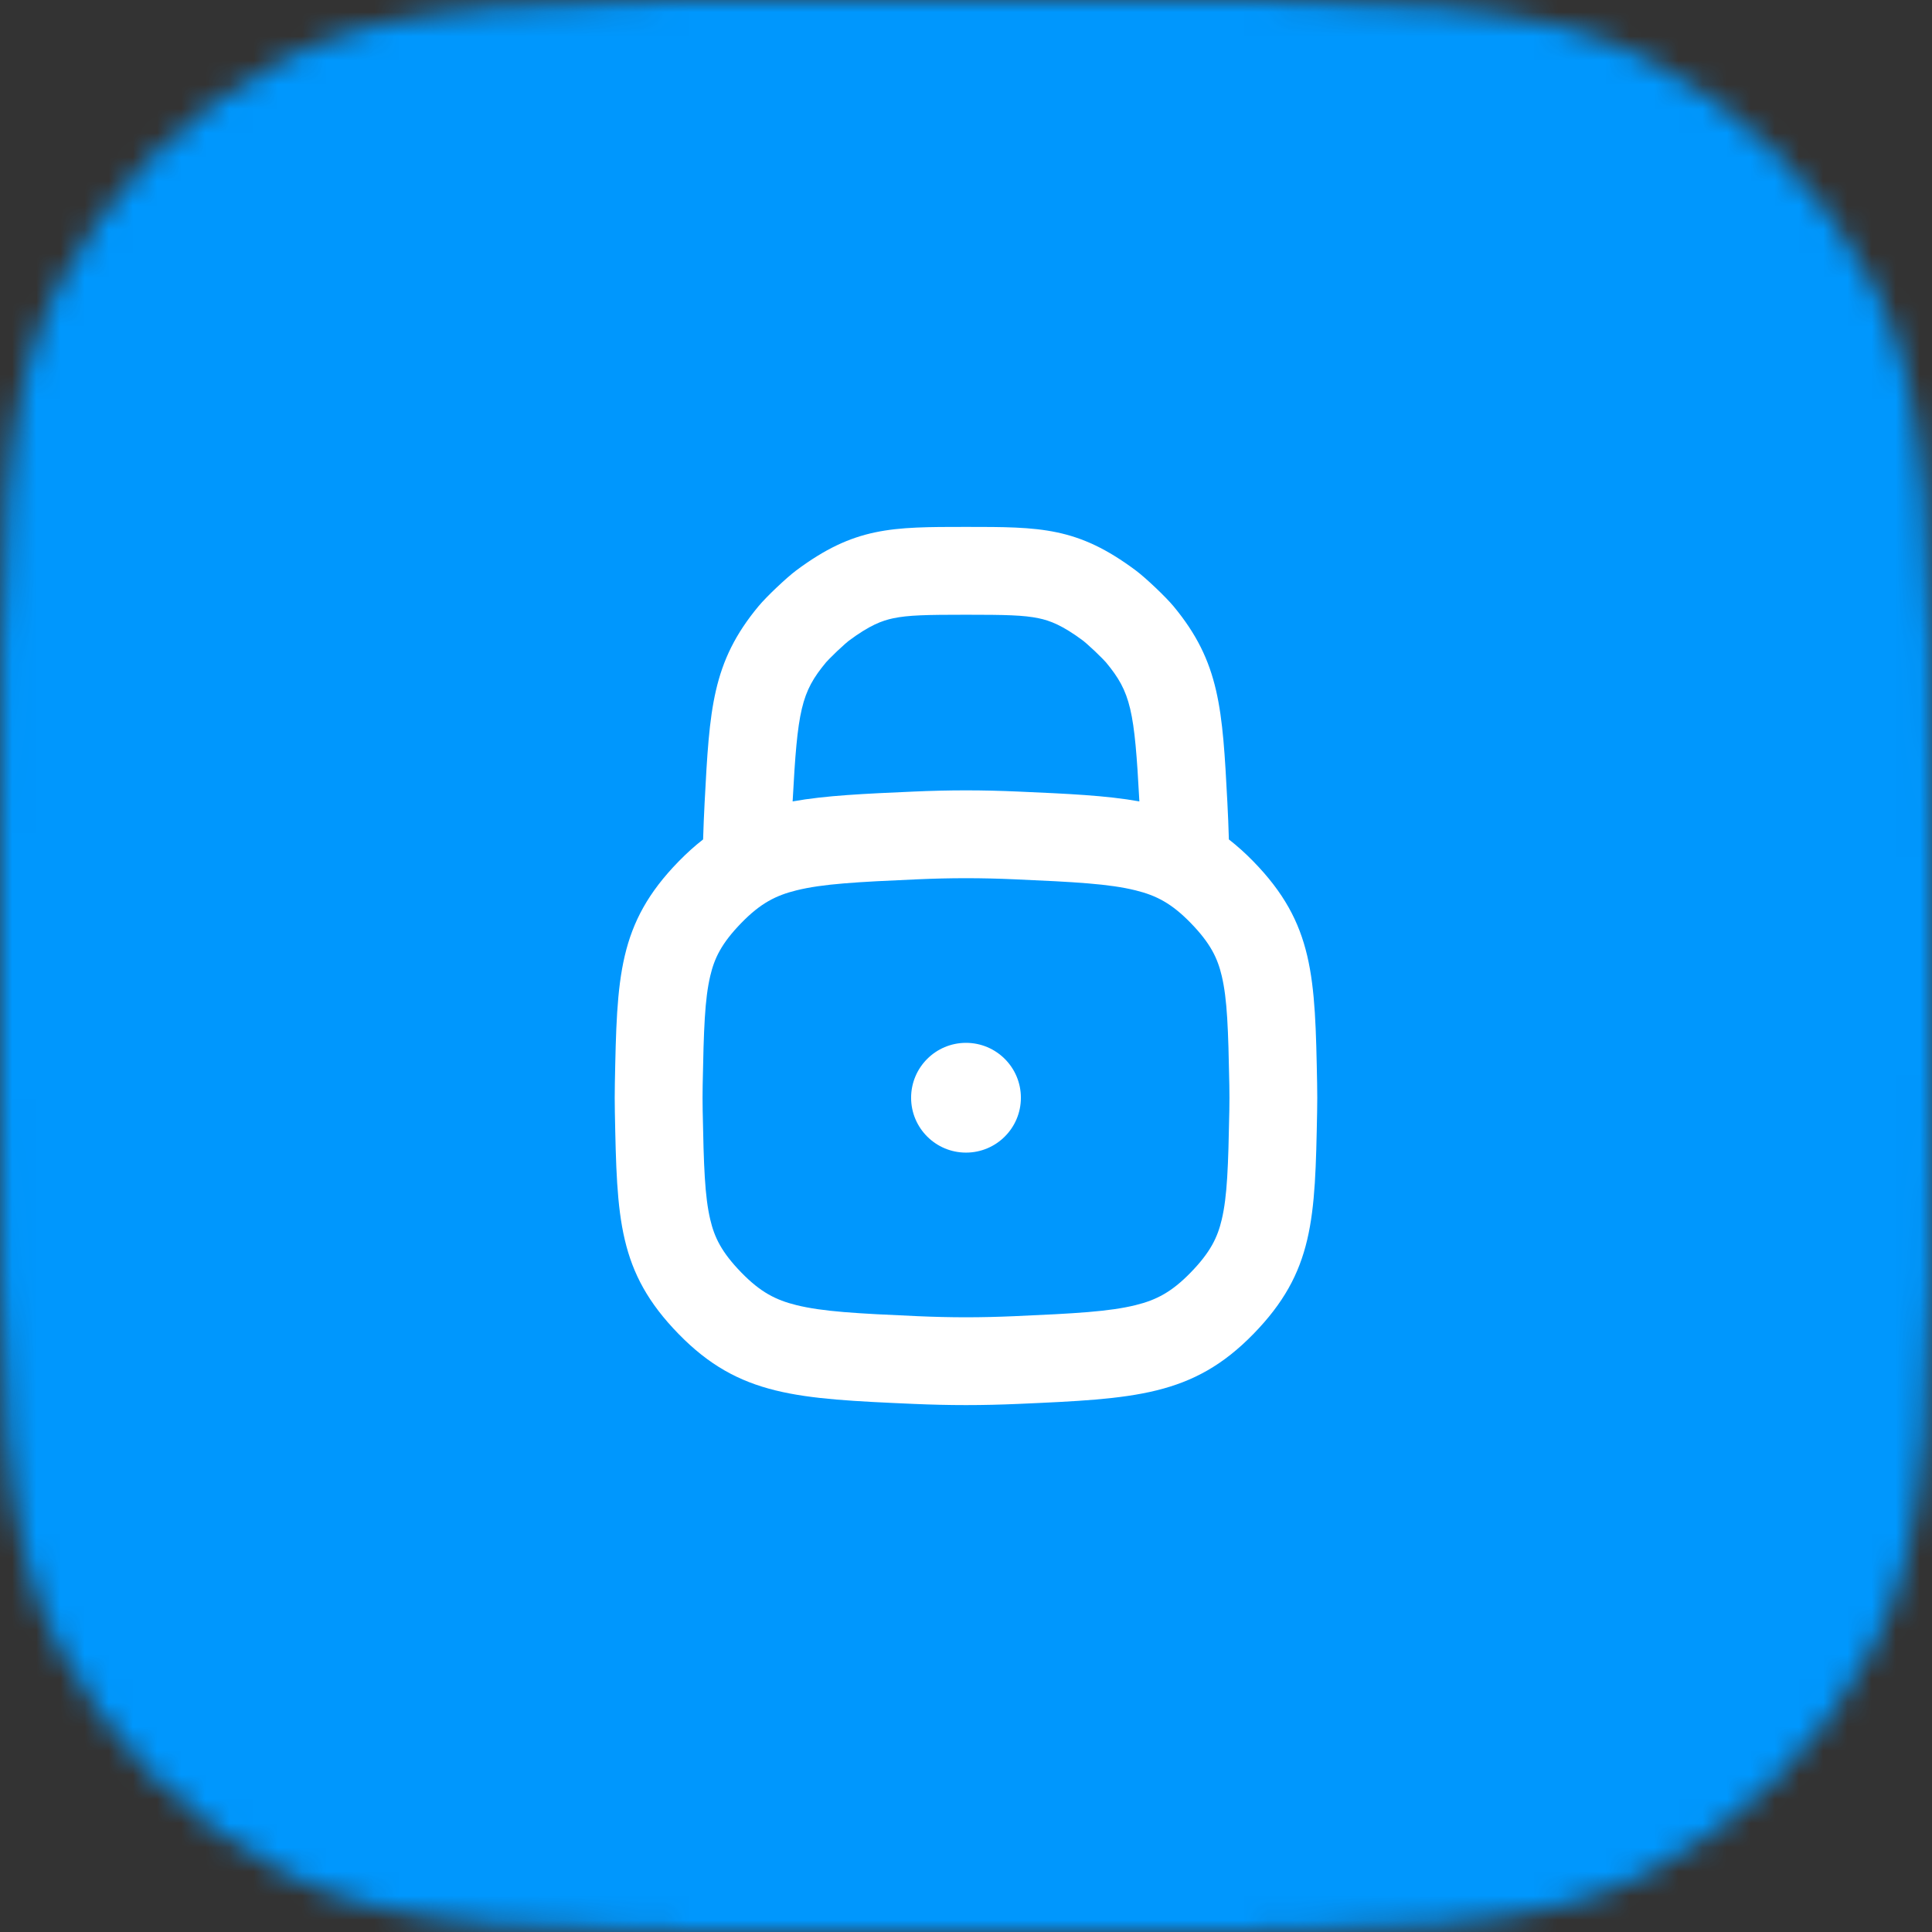 <svg width="80" height="80" viewBox="0 0 80 80" fill="none" xmlns="http://www.w3.org/2000/svg">
<rect x="0" y="0" width="80" height="80" fill="#333333" stroke="none"/>
<mask id="mask0_7007_9062" style="mask-type:alpha" maskUnits="userSpaceOnUse" x="0" y="0" width="80" height="80">
<path d="M0 34.909C0 22.69 0 16.58 2.378 11.913C4.47 7.808 7.808 4.47 11.913 2.378C16.58 0 22.69 0 34.909 0H45.091C57.31 0 63.42 0 68.087 2.378C72.192 4.47 75.53 7.808 77.622 11.913C80 16.58 80 22.69 80 34.909V45.091C80 57.31 80 63.42 77.622 68.087C75.53 72.192 72.192 75.53 68.087 77.622C63.42 80 57.31 80 45.091 80H34.909C22.69 80 16.58 80 11.913 77.622C7.808 75.53 4.47 72.192 2.378 68.087C0 63.42 0 57.31 0 45.091V34.909Z" fill="#0097FD"/>
</mask>
<g mask="url(#mask0_7007_9062)">
<rect width="80" height="80" fill="#0097FD"/>
<g clip-path="url(#clip0_7007_9062)">
<path d="M42.273 45.455C42.273 44.2 41.255 43.182 40 43.182C38.745 43.182 37.727 44.2 37.727 45.455C37.727 46.71 38.745 47.727 40 47.727C41.255 47.727 42.273 46.71 42.273 45.455Z" fill="white"/>
<path fill-rule="evenodd" clip-rule="evenodd" d="M51.899 35.67C51.561 35.324 51.225 35.023 50.885 34.759C50.871 34.245 50.849 33.734 50.823 33.229C50.619 29.355 50.517 27.419 48.588 25.098C48.267 24.712 47.436 23.923 47.033 23.623C44.615 21.818 43.077 21.818 40 21.818C36.923 21.818 35.385 21.818 32.966 23.623C32.564 23.923 31.732 24.712 31.412 25.098C29.483 27.419 29.381 29.355 29.177 33.229C29.151 33.734 29.129 34.245 29.114 34.759C28.774 35.023 28.439 35.324 28.101 35.67C25.588 38.246 25.546 40.45 25.46 44.86C25.456 45.058 25.454 45.256 25.454 45.455C25.454 45.653 25.456 45.852 25.46 46.05C25.546 50.459 25.588 52.664 28.101 55.239C30.613 57.814 33.021 57.92 37.837 58.133C38.552 58.164 39.276 58.182 40 58.182C40.724 58.182 41.448 58.164 42.163 58.133C46.979 57.92 49.386 57.814 51.899 55.239C54.411 52.664 54.454 50.459 54.539 46.05C54.543 45.852 54.545 45.653 54.545 45.455C54.545 45.256 54.543 45.058 54.539 44.86C54.454 40.45 54.411 38.246 51.899 35.67ZM34.208 27.422C33.17 28.672 33.024 29.401 32.821 33.185C34.188 32.938 35.796 32.867 37.837 32.777C38.552 32.745 39.276 32.727 40 32.727C40.724 32.727 41.448 32.745 42.163 32.777C44.204 32.867 45.812 32.938 47.179 33.185C46.976 29.401 46.83 28.672 45.792 27.422L45.791 27.421C45.781 27.41 45.741 27.365 45.661 27.283C45.57 27.19 45.458 27.08 45.339 26.966C45.219 26.853 45.103 26.747 45.005 26.661C44.919 26.586 44.872 26.548 44.861 26.539L44.859 26.537C43.987 25.887 43.475 25.699 43.014 25.602C42.389 25.471 41.647 25.455 40 25.455C38.353 25.455 37.611 25.471 36.985 25.602C36.525 25.699 36.013 25.887 35.141 26.537L35.139 26.539C35.128 26.548 35.081 26.585 34.994 26.661C34.897 26.747 34.781 26.853 34.661 26.966C34.542 27.08 34.43 27.19 34.339 27.283C34.259 27.365 34.219 27.41 34.209 27.421L34.208 27.422ZM40 36.364C39.335 36.364 38.664 36.38 37.997 36.41C35.462 36.521 34.067 36.598 32.977 36.868C32.122 37.079 31.49 37.404 30.704 38.21C29.873 39.062 29.582 39.678 29.41 40.411C29.182 41.377 29.141 42.595 29.096 44.93C29.093 45.106 29.091 45.281 29.091 45.455C29.091 45.629 29.093 45.804 29.096 45.979C29.141 48.314 29.182 49.532 29.41 50.499C29.582 51.231 29.873 51.848 30.704 52.7C31.49 53.506 32.122 53.831 32.977 54.042C34.067 54.311 35.462 54.388 37.997 54.5C38.664 54.529 39.335 54.546 40 54.546C40.665 54.546 41.336 54.529 42.003 54.5C44.538 54.388 45.933 54.311 47.023 54.042C47.878 53.831 48.51 53.506 49.296 52.7C50.127 51.848 50.417 51.231 50.59 50.499C50.818 49.532 50.859 48.314 50.904 45.979C50.907 45.804 50.909 45.629 50.909 45.455C50.909 45.281 50.907 45.106 50.904 44.93C50.859 42.595 50.818 41.377 50.59 40.411C50.417 39.678 50.127 39.062 49.296 38.21C48.51 37.404 47.878 37.079 47.023 36.868C45.933 36.598 44.538 36.521 42.003 36.41C41.336 36.38 40.665 36.364 40 36.364Z" fill="white"/>
</g>
</g>
<defs>
<clipPath id="clip0_7007_9062">
<rect width="43.636" height="43.636" fill="white" transform="translate(18.182 18.182)"/>
</clipPath>
</defs>
</svg>
